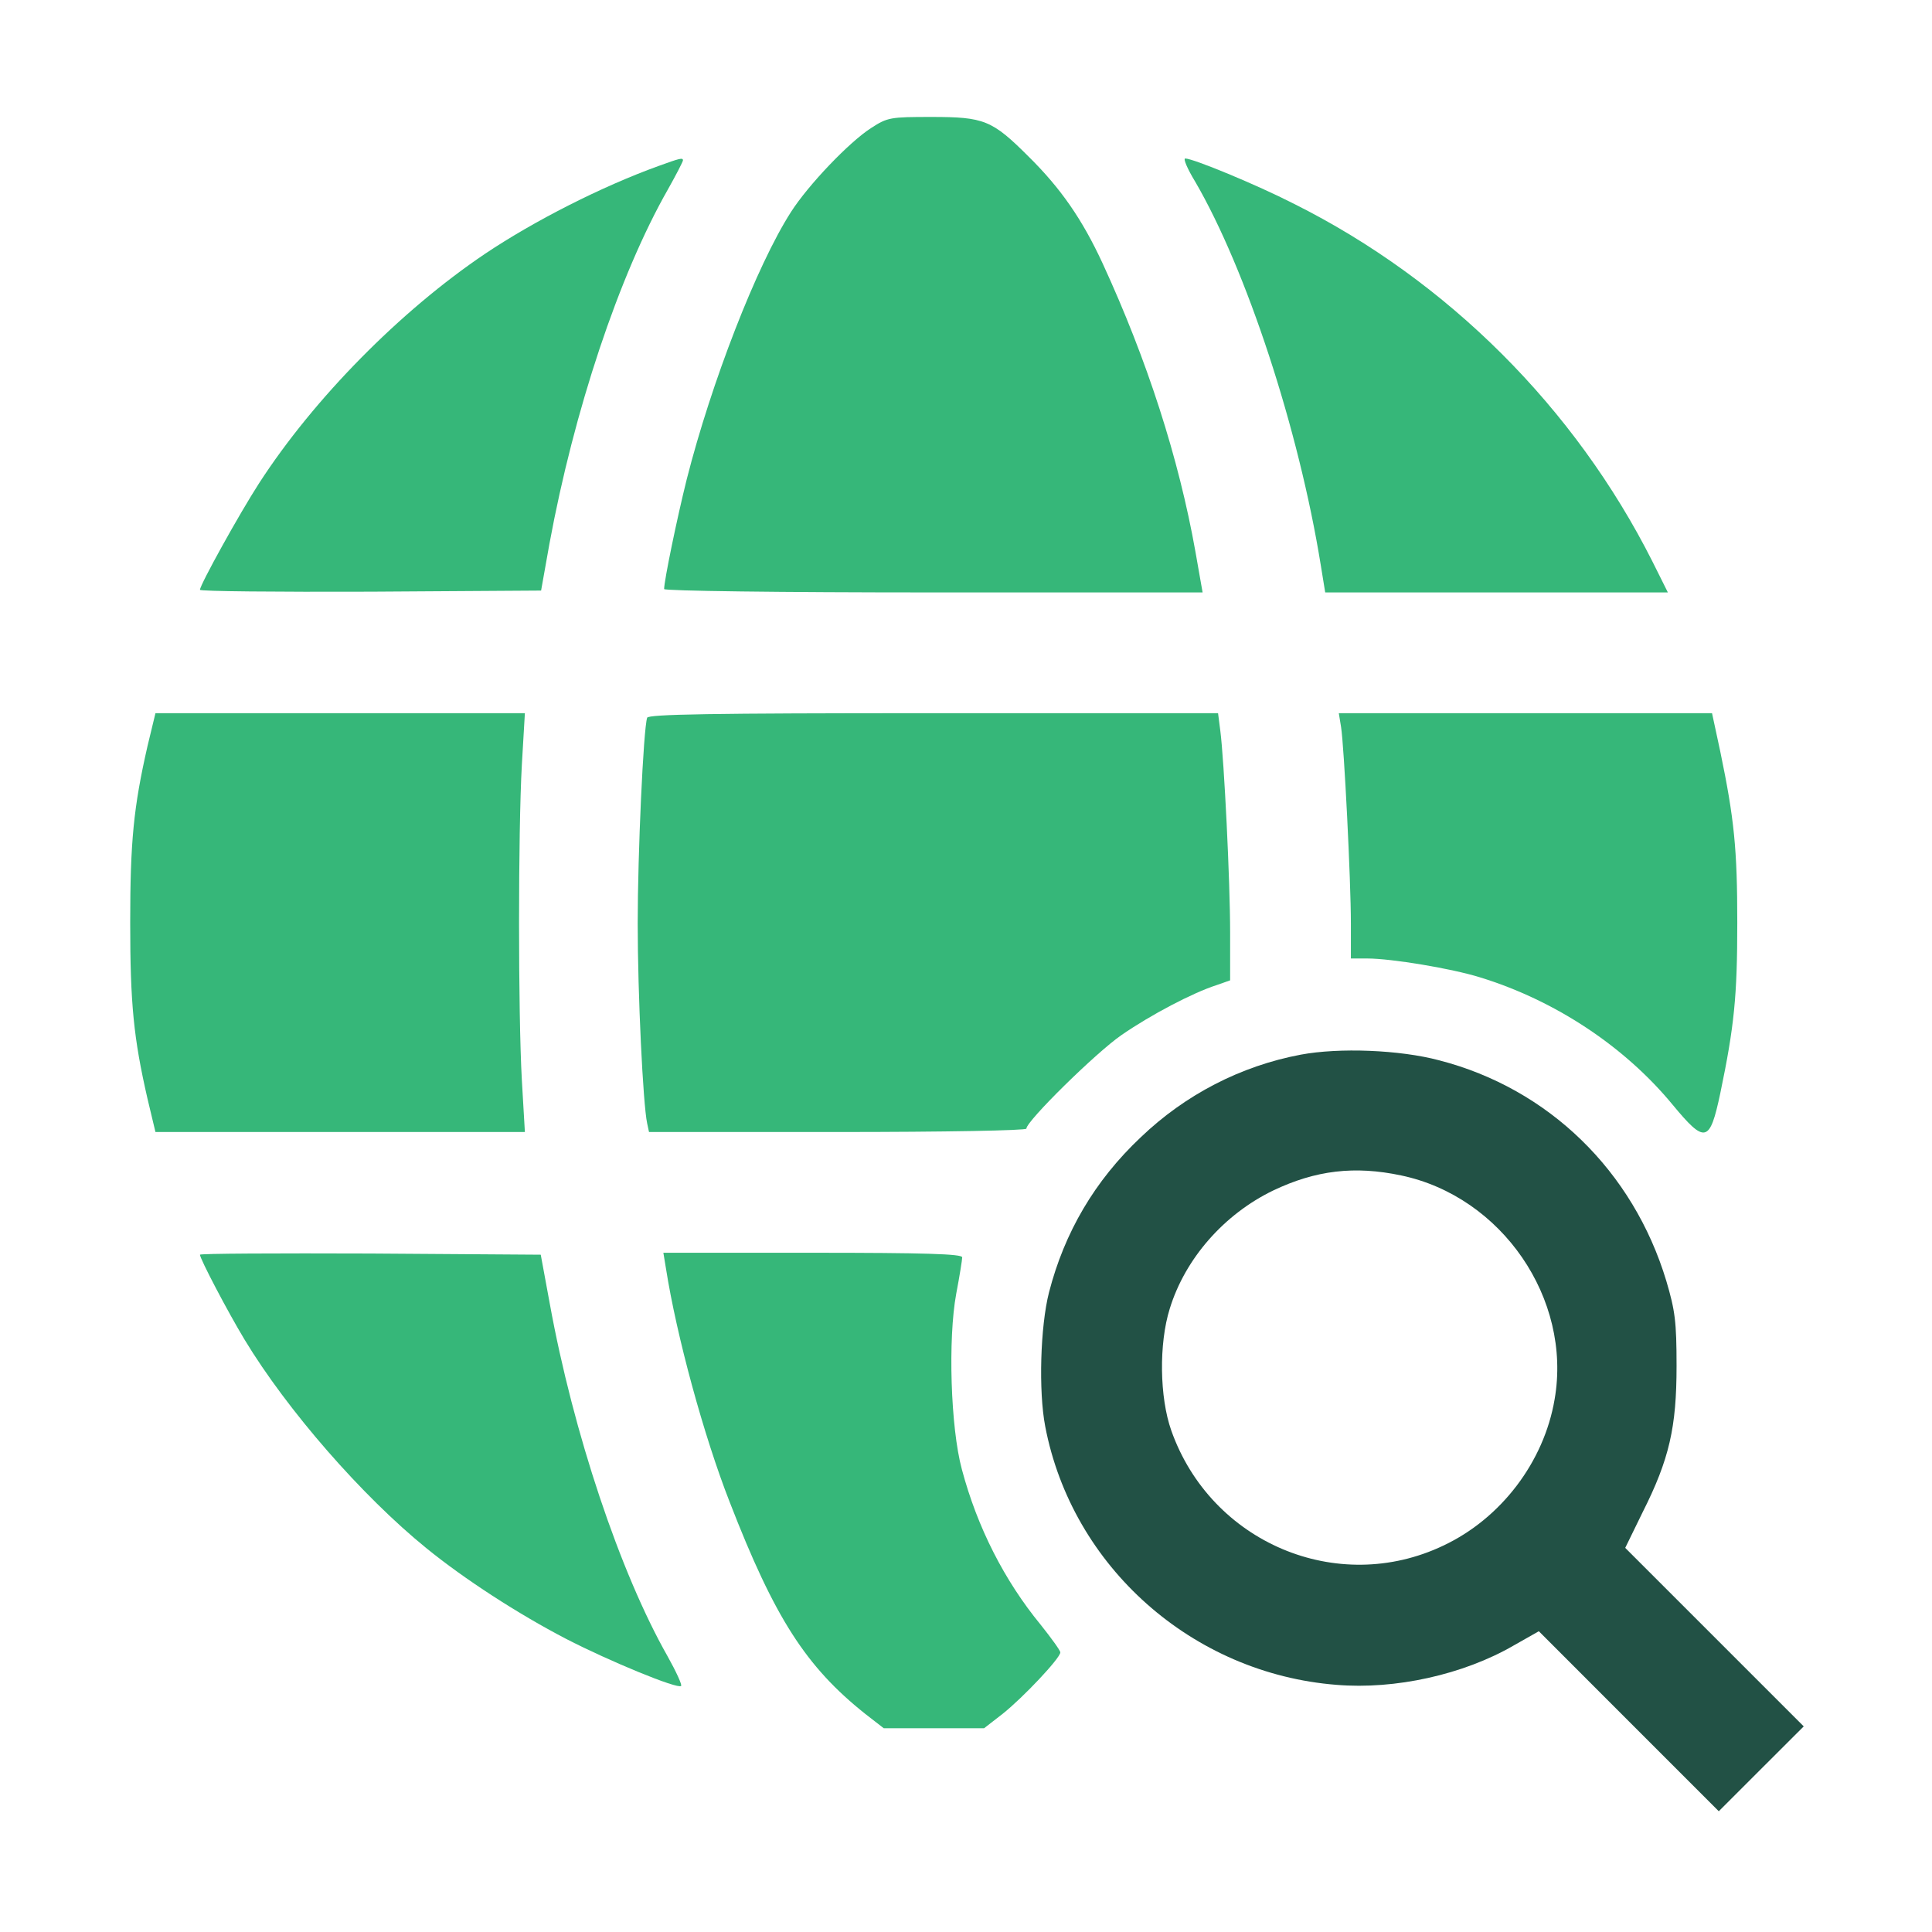 <svg width="28" height="28" viewBox="0 0 28 28" fill="none" xmlns="http://www.w3.org/2000/svg">
<path d="M12.627 1.854C12.31 2.056 11.714 2.68 11.463 3.073C10.965 3.85 10.309 5.545 9.953 6.945C9.811 7.514 9.625 8.416 9.625 8.537C9.625 8.564 11.287 8.586 13.53 8.586H17.429L17.325 7.995C17.084 6.639 16.625 5.217 15.98 3.817C15.684 3.177 15.373 2.729 14.908 2.27C14.377 1.739 14.262 1.695 13.497 1.695C12.906 1.695 12.863 1.701 12.627 1.854Z" fill="#36B779"/>
<path d="M9.543 2.406C8.723 2.702 7.744 3.199 7.027 3.68C5.802 4.506 4.55 5.775 3.757 7C3.467 7.448 2.898 8.477 2.898 8.548C2.898 8.57 4.009 8.58 5.37 8.575L7.842 8.559L7.963 7.88C8.318 5.955 8.969 3.992 9.68 2.745C9.8 2.532 9.898 2.341 9.898 2.324C9.898 2.28 9.844 2.297 9.543 2.406Z" fill="#36B779"/>
<path d="M17.32 2.63C18.063 3.905 18.823 6.218 19.141 8.187L19.206 8.586H21.689H24.172L23.948 8.137C22.826 5.912 20.983 4.069 18.752 2.953C18.205 2.674 17.292 2.297 17.177 2.297C17.145 2.297 17.21 2.45 17.32 2.63Z" fill="#36B779"/>
<path d="M2.138 10.812C1.936 11.698 1.887 12.195 1.887 13.371C1.887 14.547 1.936 15.044 2.138 15.925L2.253 16.406H4.927H7.607L7.563 15.652C7.509 14.684 7.509 12.059 7.563 11.085L7.607 10.336H4.927H2.253L2.138 10.812Z" fill="#36B779"/>
<path d="M9.379 10.402C9.324 10.571 9.242 12.376 9.242 13.382C9.242 14.41 9.319 16.002 9.379 16.28L9.406 16.406H12.141C13.694 16.406 14.875 16.384 14.875 16.357C14.875 16.248 15.881 15.258 16.253 15.001C16.68 14.706 17.287 14.388 17.626 14.279L17.828 14.208V13.519C17.828 12.77 17.741 11.02 17.686 10.593L17.653 10.336H13.53C10.276 10.336 9.401 10.352 9.379 10.402Z" fill="#36B779"/>
<path d="M19.436 10.538C19.48 10.817 19.578 12.759 19.578 13.382V13.891H19.813C20.169 13.891 21.044 14.038 21.448 14.164C22.537 14.498 23.543 15.165 24.238 16.007C24.713 16.581 24.779 16.565 24.932 15.843C25.134 14.875 25.178 14.438 25.178 13.371C25.178 12.305 25.134 11.867 24.932 10.894L24.812 10.336H22.11H19.403L19.436 10.538Z" fill="#36B779"/>
<path d="M18.851 15.285C17.981 15.449 17.177 15.865 16.532 16.483C15.865 17.112 15.427 17.861 15.203 18.73C15.077 19.223 15.05 20.163 15.148 20.672C15.537 22.706 17.281 24.254 19.37 24.418C20.218 24.489 21.208 24.27 21.935 23.849L22.302 23.641L23.603 24.943L24.91 26.25L25.523 25.637L26.141 25.02L24.85 23.729L23.554 22.433L23.805 21.919C24.194 21.148 24.298 20.683 24.298 19.797C24.298 19.152 24.276 18.993 24.15 18.566C23.669 16.97 22.444 15.777 20.858 15.367C20.284 15.214 19.409 15.181 18.851 15.285ZM20.305 17.035C21.766 17.341 22.783 18.823 22.531 20.278C22.378 21.186 21.755 22.006 20.918 22.4C19.381 23.133 17.549 22.356 16.975 20.732C16.805 20.251 16.794 19.474 16.953 18.966C17.177 18.238 17.741 17.598 18.451 17.254C19.07 16.959 19.633 16.893 20.305 17.035Z" fill="#225145"/>
<path d="M2.898 18.184C2.898 18.244 3.303 19.015 3.544 19.414C4.162 20.437 5.25 21.684 6.18 22.438C6.732 22.887 7.509 23.39 8.203 23.751C8.816 24.068 9.822 24.484 9.871 24.434C9.887 24.418 9.8 24.227 9.674 24.002C8.985 22.788 8.307 20.759 7.968 18.895L7.837 18.184L5.37 18.167C4.009 18.162 2.898 18.167 2.898 18.184Z" fill="#36B779"/>
<path d="M9.652 18.386C9.805 19.359 10.199 20.809 10.576 21.771C11.227 23.45 11.681 24.155 12.54 24.839L12.808 25.047H13.535H14.262L14.53 24.839C14.826 24.604 15.367 24.03 15.367 23.948C15.367 23.92 15.236 23.74 15.083 23.548C14.558 22.909 14.164 22.137 13.94 21.295C13.776 20.688 13.738 19.403 13.858 18.752C13.907 18.495 13.945 18.255 13.945 18.222C13.945 18.173 13.398 18.156 11.78 18.156H9.614L9.652 18.386Z" fill="#36B779"/>
</svg>
